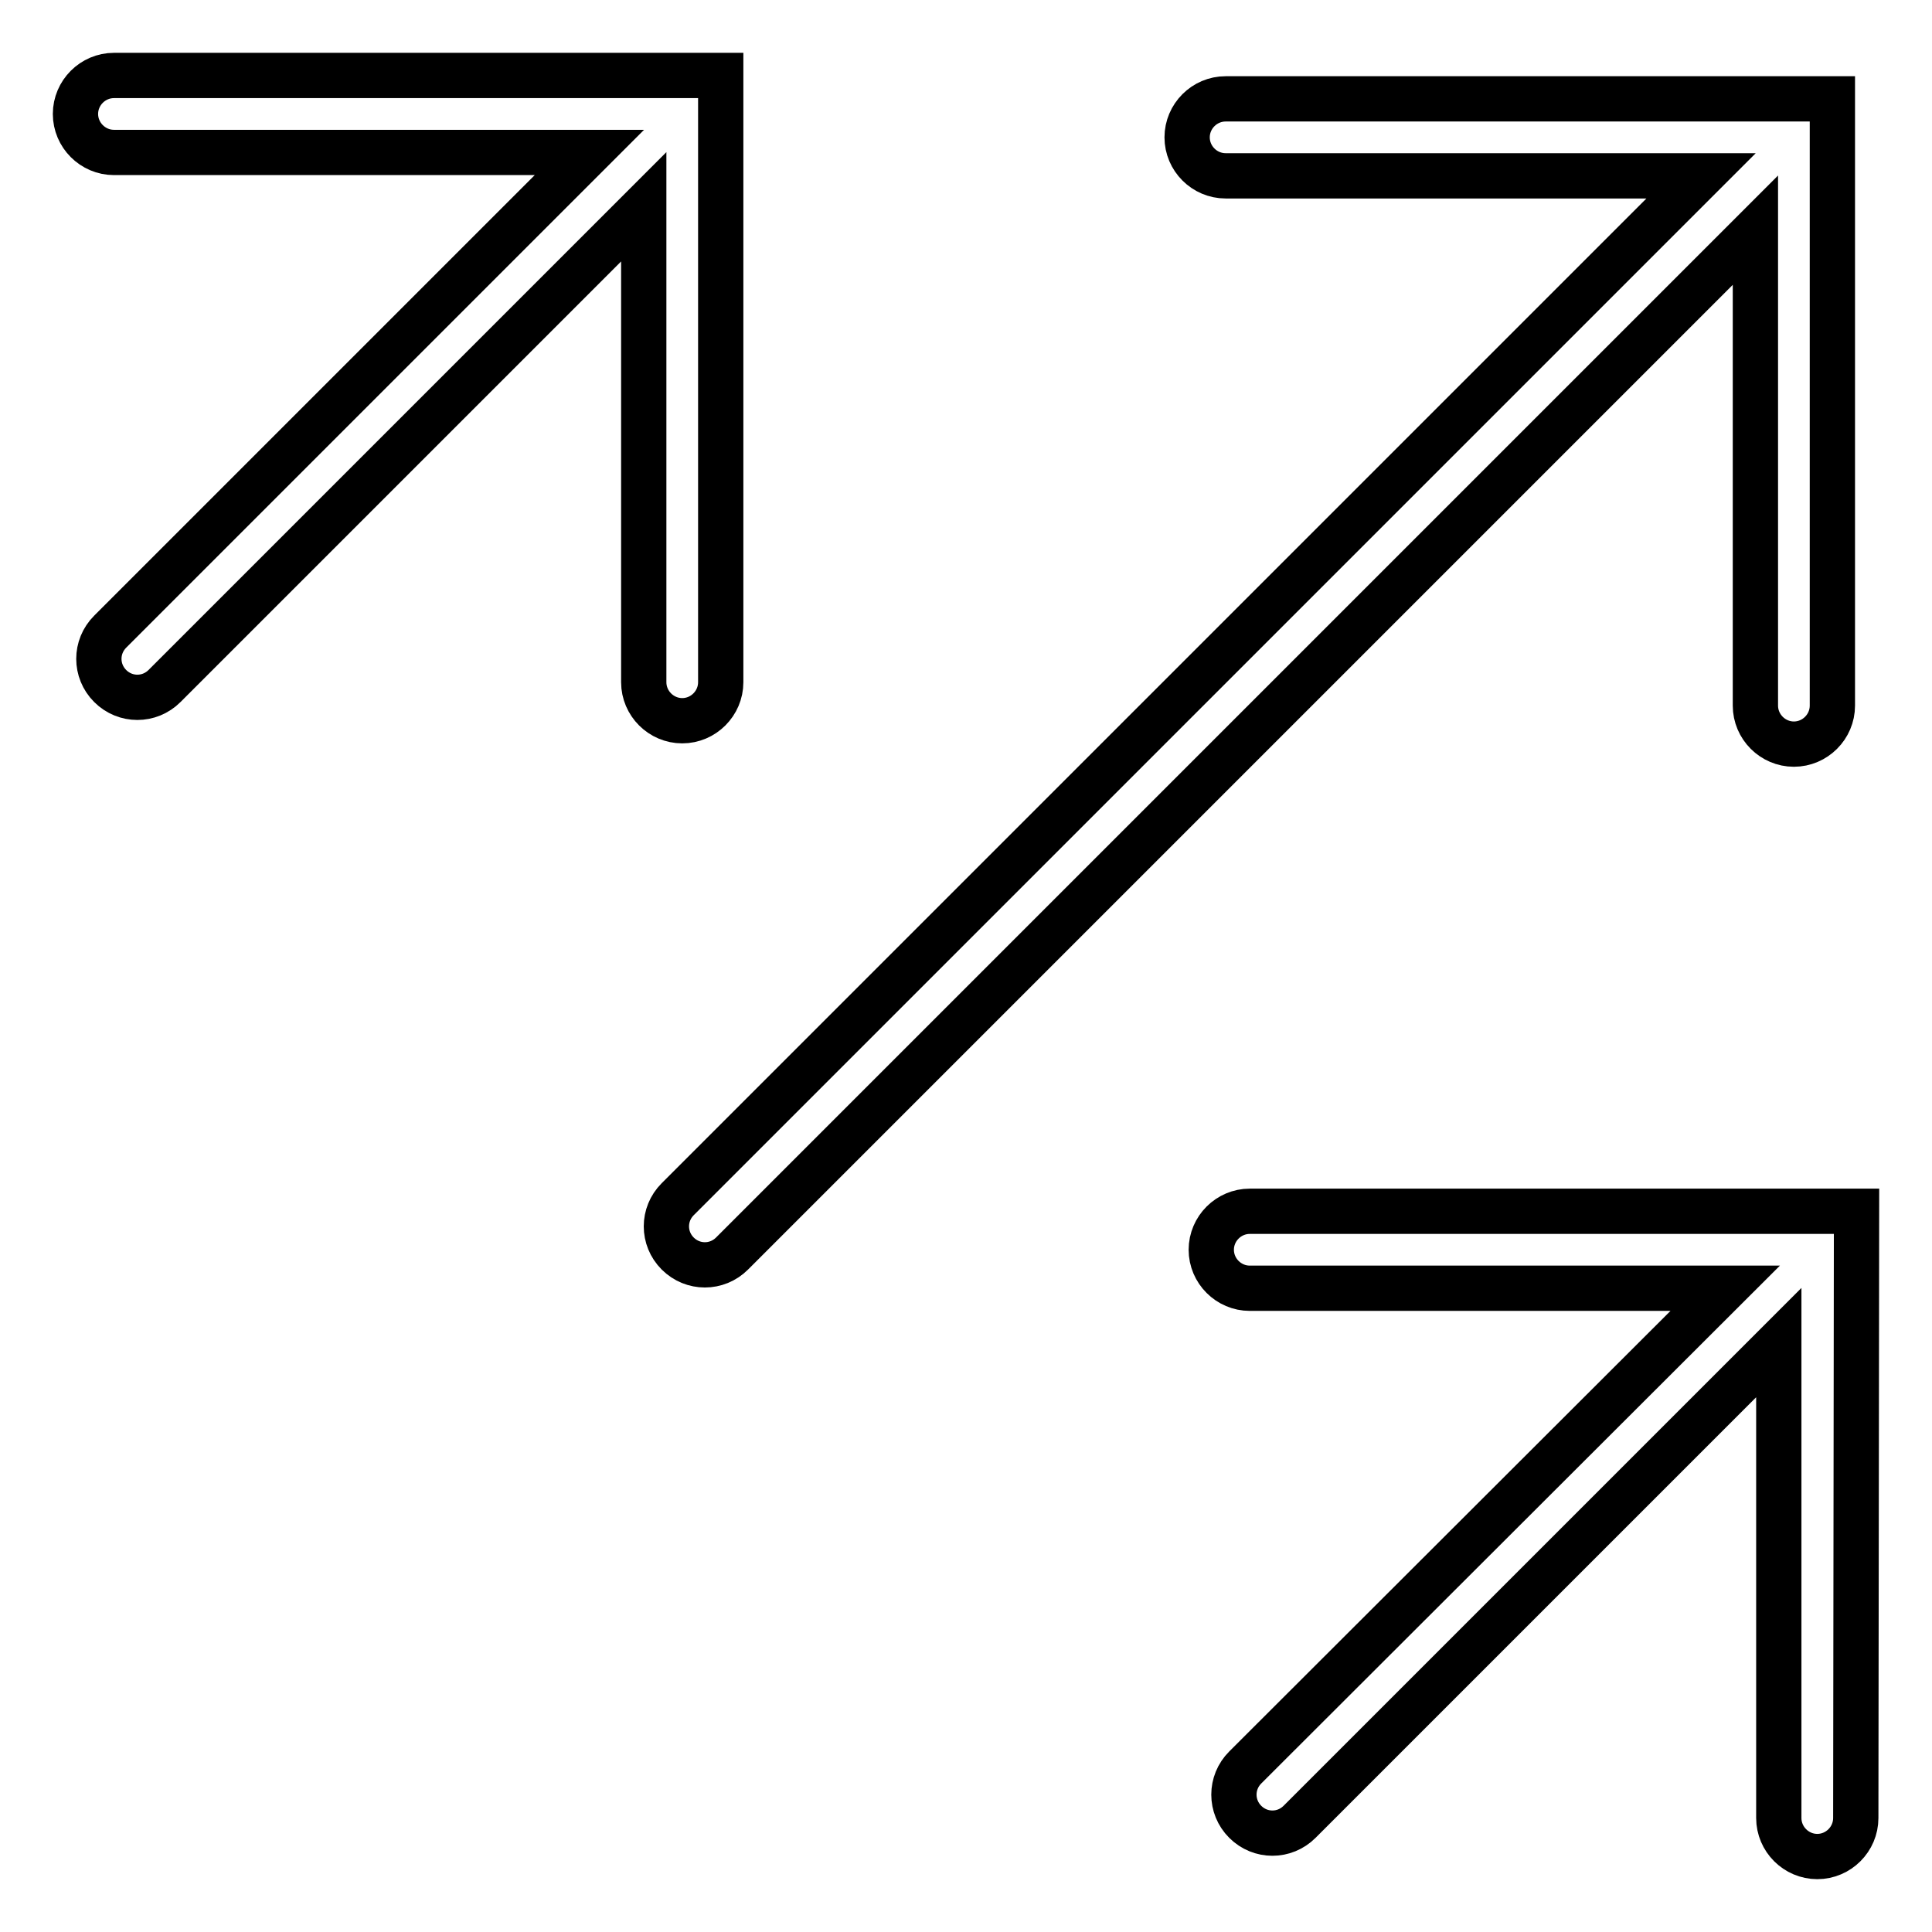 <?xml version="1.0" encoding="utf-8"?>
<!-- Svg Vector Icons : http://www.onlinewebfonts.com/icon -->
<!DOCTYPE svg PUBLIC "-//W3C//DTD SVG 1.1//EN" "http://www.w3.org/Graphics/SVG/1.1/DTD/svg11.dtd">
<svg version="1.1" xmlns="http://www.w3.org/2000/svg" xmlns:xlink="http://www.w3.org/1999/xlink" x="0px" y="0px" viewBox="0 0 256 256" enable-background="new 0 0 256 256" xml:space="preserve">
<g><g><g><g><path stroke-width="6" fill-opacity="0" stroke="#000000"  d="M95.5,90.4V10H15.1c-2.8,0-5.1,2.3-5.1,5.1c0,2.8,2.3,5.1,5.1,5.1h63L14.6,83.7c-2,2-2,5.2,0,7.2c1,1,2.3,1.5,3.6,1.5s2.6-0.5,3.6-1.5l63.5-63.5v63c0,2.8,2.3,5.1,5.1,5.1C93.2,95.5,95.5,93.2,95.5,90.4z"/><path stroke-width="6" fill-opacity="0" stroke="#000000"  d="M232.6,93.5c0,2.8,2.3,5.1,5.1,5.1c2.8,0,5.1-2.3,5.1-5.1V13.1h-80.4c-2.8,0-5.1,2.3-5.1,5.1c0,2.8,2.3,5.1,5.1,5.1h63L89.8,158.9c-2,2-2,5.2,0,7.2c1,1,2.3,1.5,3.6,1.5s2.6-0.5,3.6-1.5L232.6,30.5V93.5L232.6,93.5z"/><path stroke-width="6" fill-opacity="0" stroke="#000000"  d="M246,160.5h-80.4c-2.8,0-5.1,2.3-5.1,5.1c0,2.8,2.3,5.1,5.1,5.1h63L165,234.2c-2,2-2,5.2,0,7.2c1,1,2.3,1.5,3.6,1.5c1.3,0,2.6-0.5,3.6-1.5l63.5-63.5v63c0,2.8,2.3,5.1,5.1,5.1c2.8,0,5.1-2.3,5.1-5.1L246,160.5z"/></g></g><g></g><g></g><g></g><g></g><g></g><g></g><g></g><g></g><g></g><g></g><g></g><g></g><g></g><g></g><g></g></g></g>
</svg>
